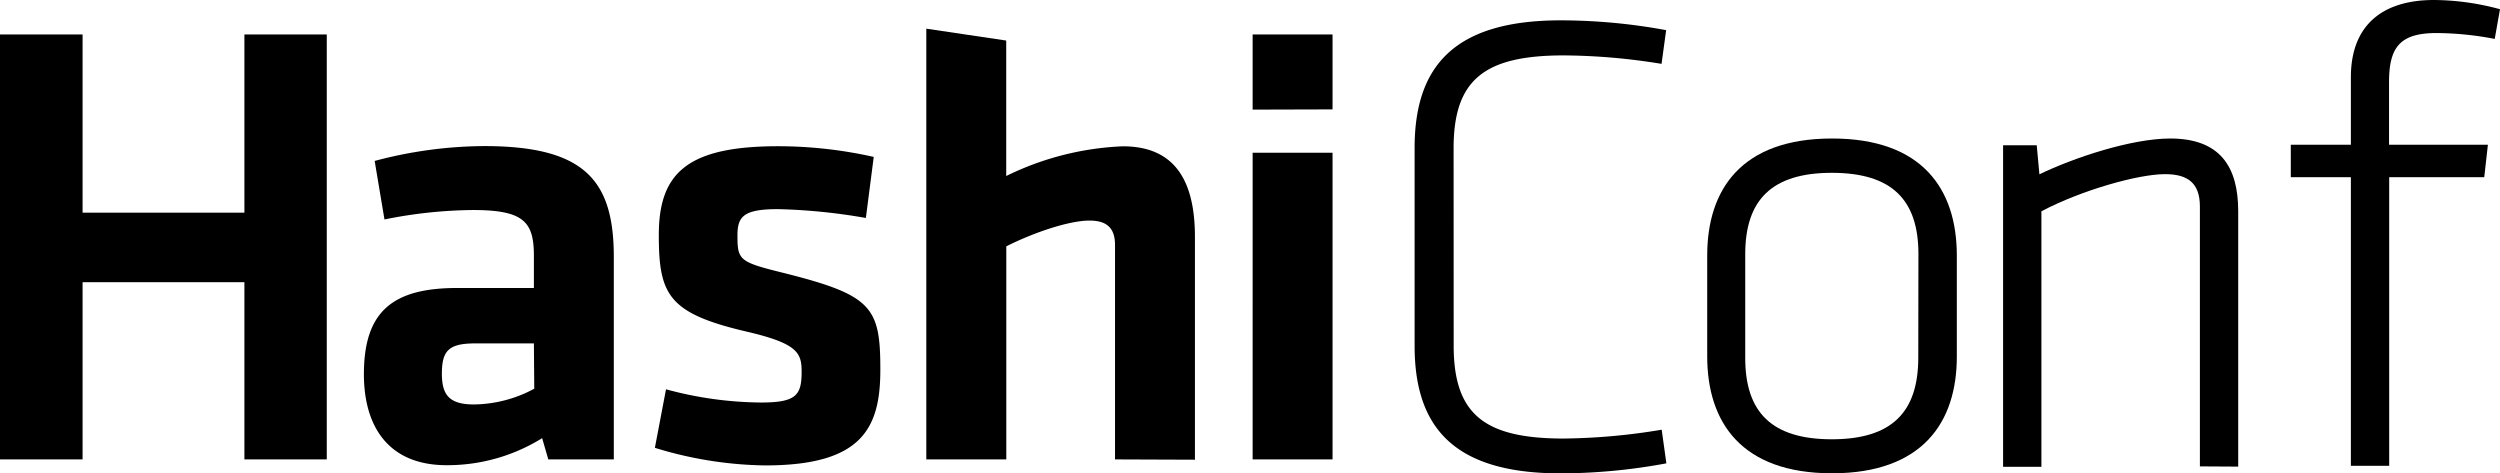 <?xml version="1.0" encoding="utf-8"?>
<svg xmlns="http://www.w3.org/2000/svg" viewBox="0 0 336.63 63.74">
  <title>HashiConf_logo_black</title>
  <g id="Layer_2" data-name="Layer 2">
    <g id="Layer_1-2" data-name="Layer 1">
      <g id="Layer_2-2" data-name="Layer 2">
        <g id="Layer_1-2-2" data-name="Layer 1-2">
          <path d="M32.91,61.86V38H11.12V61.86H0V4.64H11.12v24H32.91v-24H44V61.86Zm49.74,0H73.83L73,59a24.21,24.21,0,0,1-12.79,3.64C52.36,62.67,49,57.5,49,50.39,49,42,52.8,38.78,61.54,38.78H71.89V34.46c0-4.57-1.32-6.18-8.21-6.18a62.44,62.44,0,0,0-11.91,1.27l-1.32-7.88a58.25,58.25,0,0,1,14.73-2c13.5,0,17.47,4.57,17.47,14.91ZM71.89,46.24H64c-3.53,0-4.5.93-4.5,4.07,0,2.88,1,4.15,4.32,4.15a17.47,17.47,0,0,0,8.12-2.12ZM103,62.67A52.56,52.56,0,0,1,88.18,60.3l1.5-7.88a50,50,0,0,0,12.79,1.78c4.76,0,5.47-1,5.47-4.15,0-2.54-.53-3.81-7.5-5.42-10.5-2.46-11.73-5-11.73-13,0-8.3,3.79-11.94,16.06-11.94a58.79,58.79,0,0,1,12.88,1.44l-1.06,8.22a78.68,78.68,0,0,0-11.82-1.19c-4.68,0-5.47,1-5.47,3.56,0,3.3.26,3.56,6.09,5,12,3,13.15,4.57,13.15,13C118.56,57.76,116,62.67,103,62.67Zm47.14-.81V33c0-2.2-1-3.3-3.44-3.3-2.65,0-7.32,1.52-11.2,3.47V61.86H124.73v-58l10.76,1.6V23.7a39.17,39.17,0,0,1,15.7-4c7.15,0,9.71,4.83,9.71,12.2v30Zm18.53-47.1V4.64h10.76V14.73Zm0,47.1V20.57h10.76V61.86Z"/>
          <path d="M195.74,46.53c0,9.25,4.1,12.53,14.86,12.52a84,84,0,0,0,13.15-1.19l.63,4.53a78.56,78.56,0,0,1-14.23,1.35c-14.32,0-19.66-6.12-19.67-17.14V19.92c0-11,5.32-17.17,19.64-17.18a78.48,78.48,0,0,1,14.23,1.32l-.62,4.54a84,84,0,0,0-13.16-1.14c-10.76,0-14.85,3.3-14.84,12.55Z"/>
          <path d="M246.7,63.73c-12.18,0-16.81-6.83-16.82-15.72V34.4c0-8.89,4.61-15.74,16.79-15.75s16.81,6.83,16.82,15.72V48C263.5,56.86,258.88,63.72,246.7,63.73ZM258.32,34.2c0-7.29-3.57-10.93-11.66-10.93S235,26.93,235,34.22v14c0,7.29,3.57,10.93,11.66,10.93s11.64-3.66,11.64-11Z"/>
          <path d="M296.22,62.8v-35c0-3.2-1.69-4.36-4.72-4.35-3.56,0-11.2,2.14-16.62,5V62.86h-5.16V19.56h4.53l.36,3.91c4.62-2.23,12.36-4.81,17.6-4.82,6.76,0,9.16,3.82,9.17,9.77V62.83Z"/>
          <path d="M335.92,5.24a42.48,42.48,0,0,0-7.83-.79c-4.89,0-6.4,1.87-6.4,6.59v8.45H335l-.49,4.37h-12.8V62.72h-5.16V23.86h-8.09V19.49h8.09V10.41C316.55,3.3,320.9,0,327.74,0a34.59,34.59,0,0,1,8.89,1.24Z"/>
        </g>
      </g>
    </g>
  </g>
</svg>